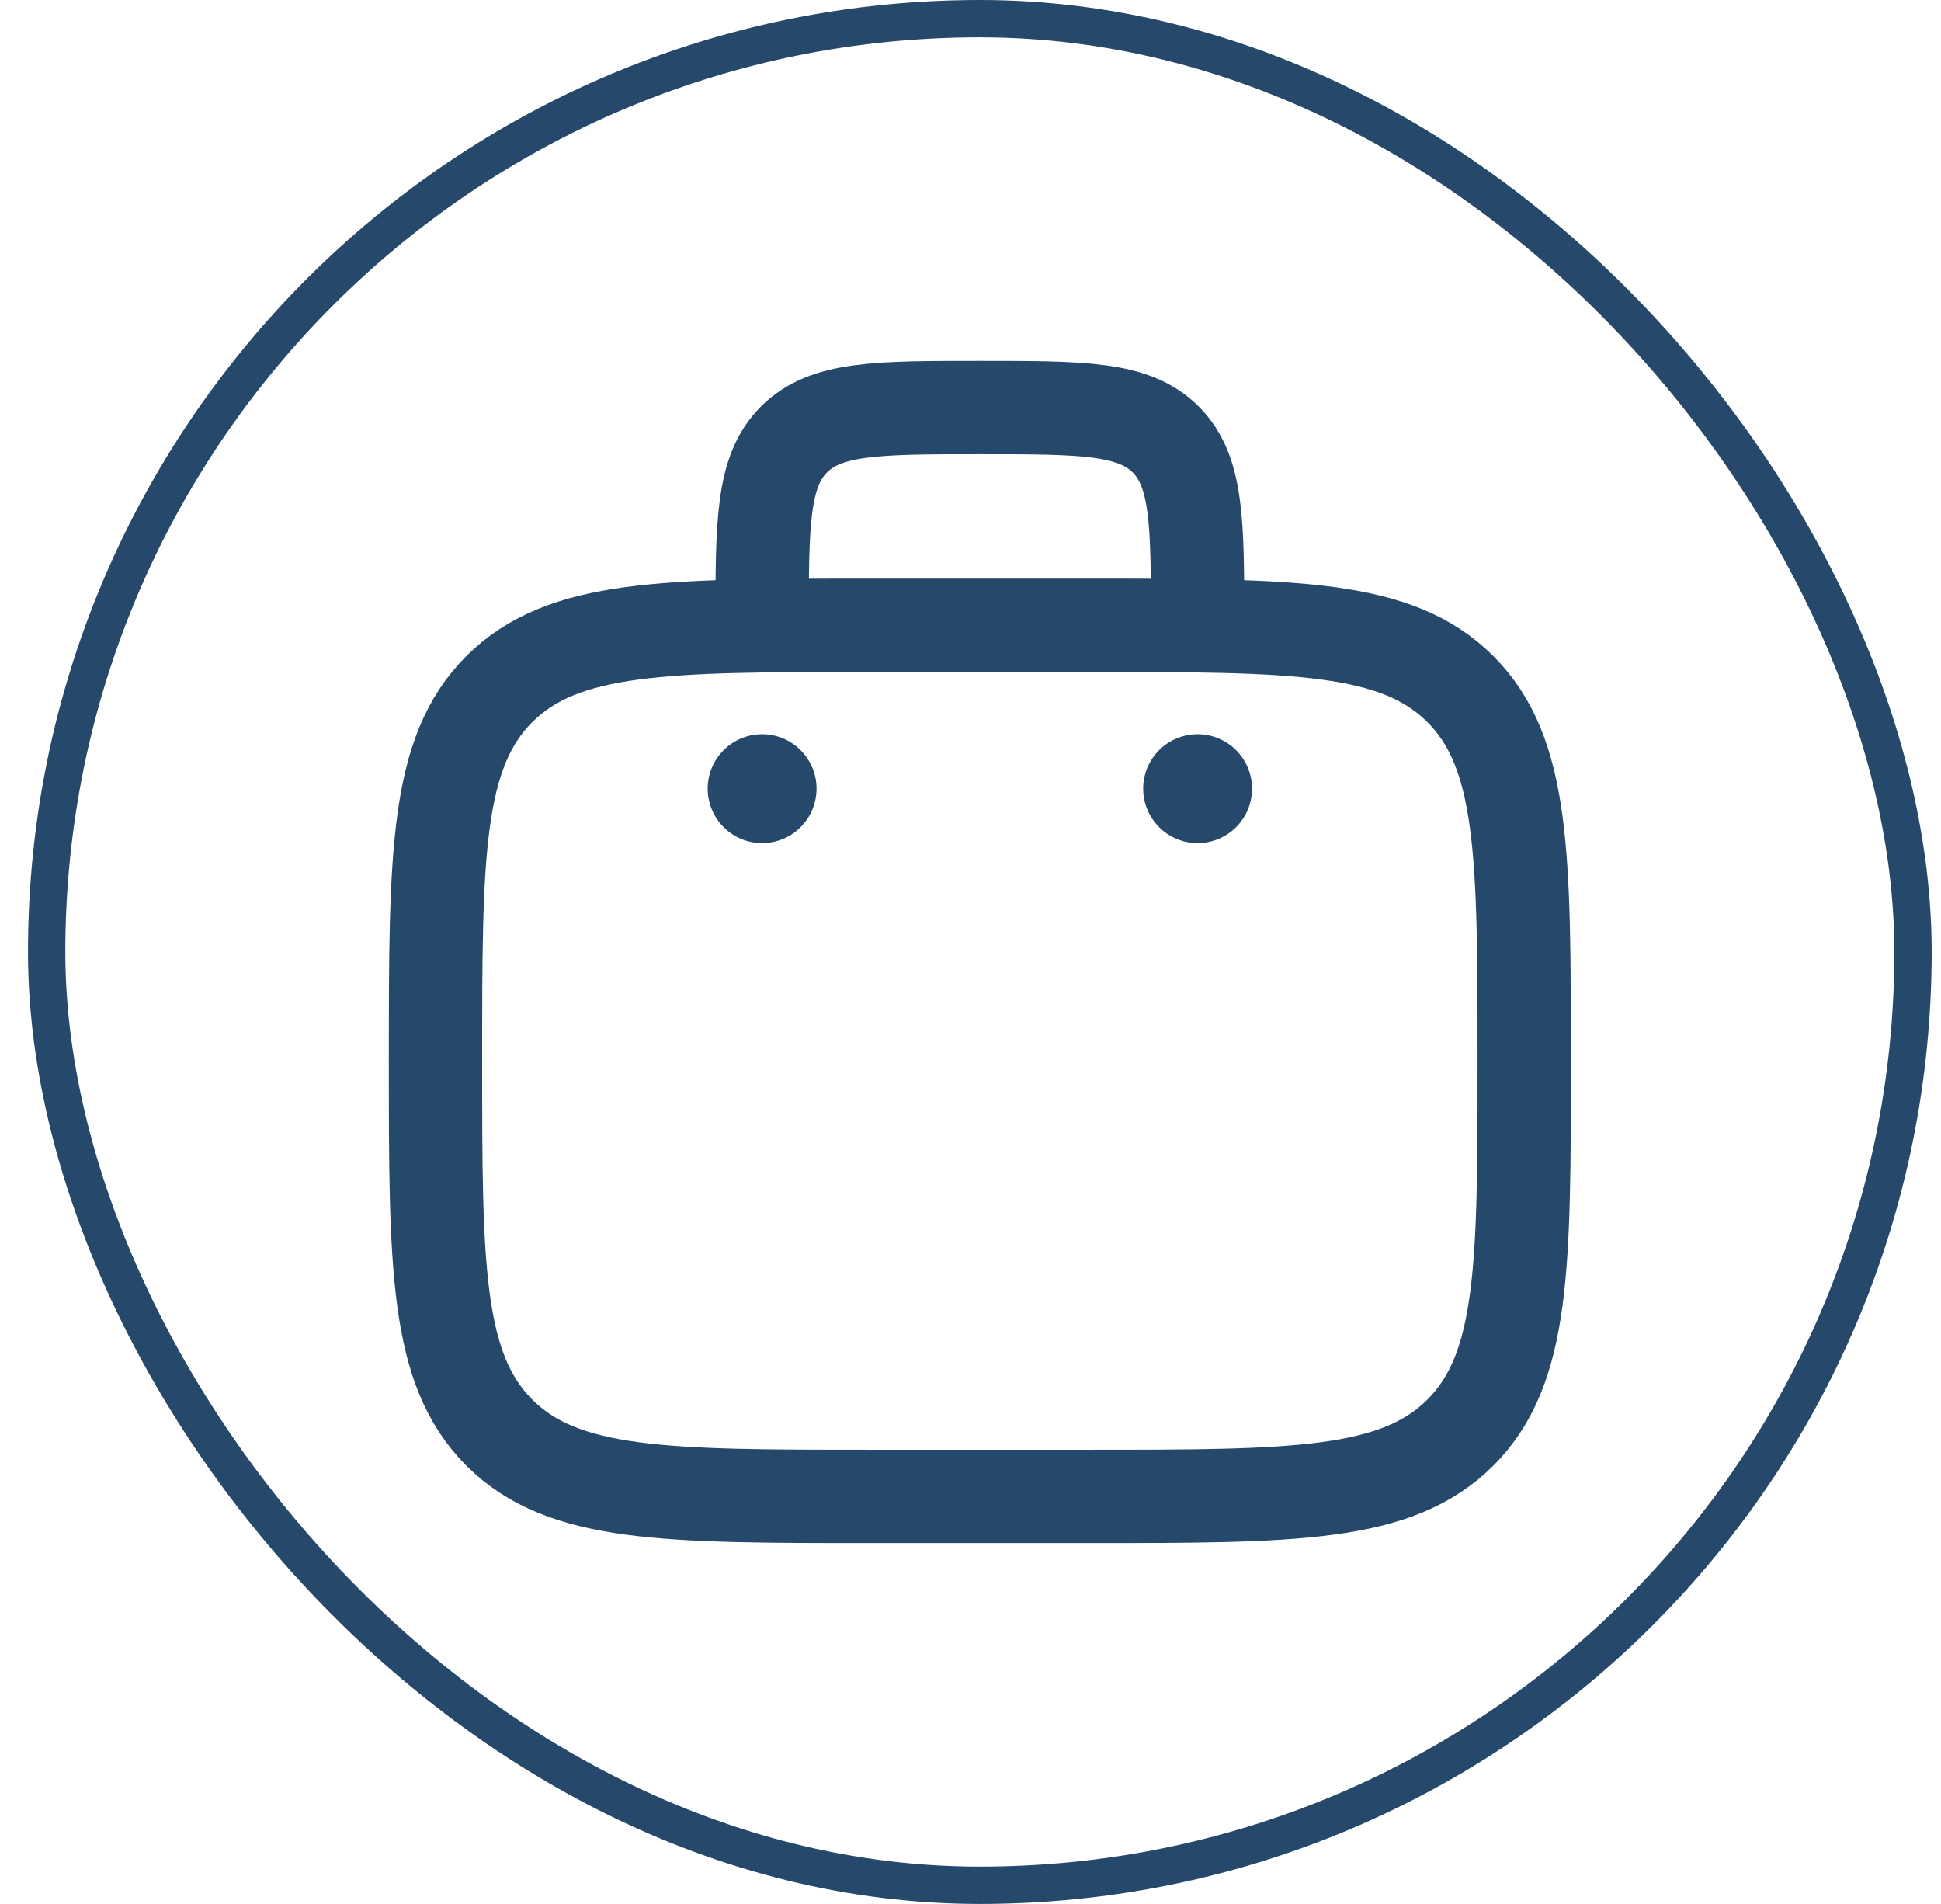 <svg width="52" height="51" viewBox="0 0 52 51" fill="none" xmlns="http://www.w3.org/2000/svg">
<rect x="1.25" y="0.5" width="50" height="50" rx="25" stroke="#26486A"/>
<path d="M32.084 16.75C32.084 14 32.084 12.626 31.229 11.771C30.375 10.917 29.001 10.917 26.25 10.917C23.5 10.917 22.126 10.917 21.272 11.771C20.417 12.626 20.417 14 20.417 16.75M11.667 28.417C11.667 22.917 11.667 20.167 13.376 18.459C15.085 16.752 17.834 16.75 23.334 16.75H29.167C34.666 16.75 37.417 16.75 39.124 18.459C40.832 20.168 40.834 22.917 40.834 28.417C40.834 33.916 40.834 36.666 39.124 38.374C37.415 40.082 34.666 40.083 29.167 40.083H23.334C17.834 40.083 15.084 40.083 13.376 38.374C11.668 36.665 11.667 33.916 11.667 28.417Z" stroke="#26486A" stroke-width="2.5"/>
<path d="M33.542 21.125C33.542 21.512 33.389 21.883 33.115 22.156C32.842 22.43 32.471 22.583 32.084 22.583C31.697 22.583 31.326 22.43 31.053 22.156C30.779 21.883 30.626 21.512 30.626 21.125C30.626 20.738 30.779 20.367 31.053 20.094C31.326 19.82 31.697 19.667 32.084 19.667C32.471 19.667 32.842 19.82 33.115 20.094C33.389 20.367 33.542 20.738 33.542 21.125ZM21.876 21.125C21.876 21.512 21.722 21.883 21.448 22.156C21.175 22.43 20.804 22.583 20.417 22.583C20.03 22.583 19.66 22.43 19.386 22.156C19.113 21.883 18.959 21.512 18.959 21.125C18.959 20.738 19.113 20.367 19.386 20.094C19.66 19.82 20.03 19.667 20.417 19.667C20.804 19.667 21.175 19.82 21.448 20.094C21.722 20.367 21.876 20.738 21.876 21.125Z" fill="#26486A"/>
</svg>
